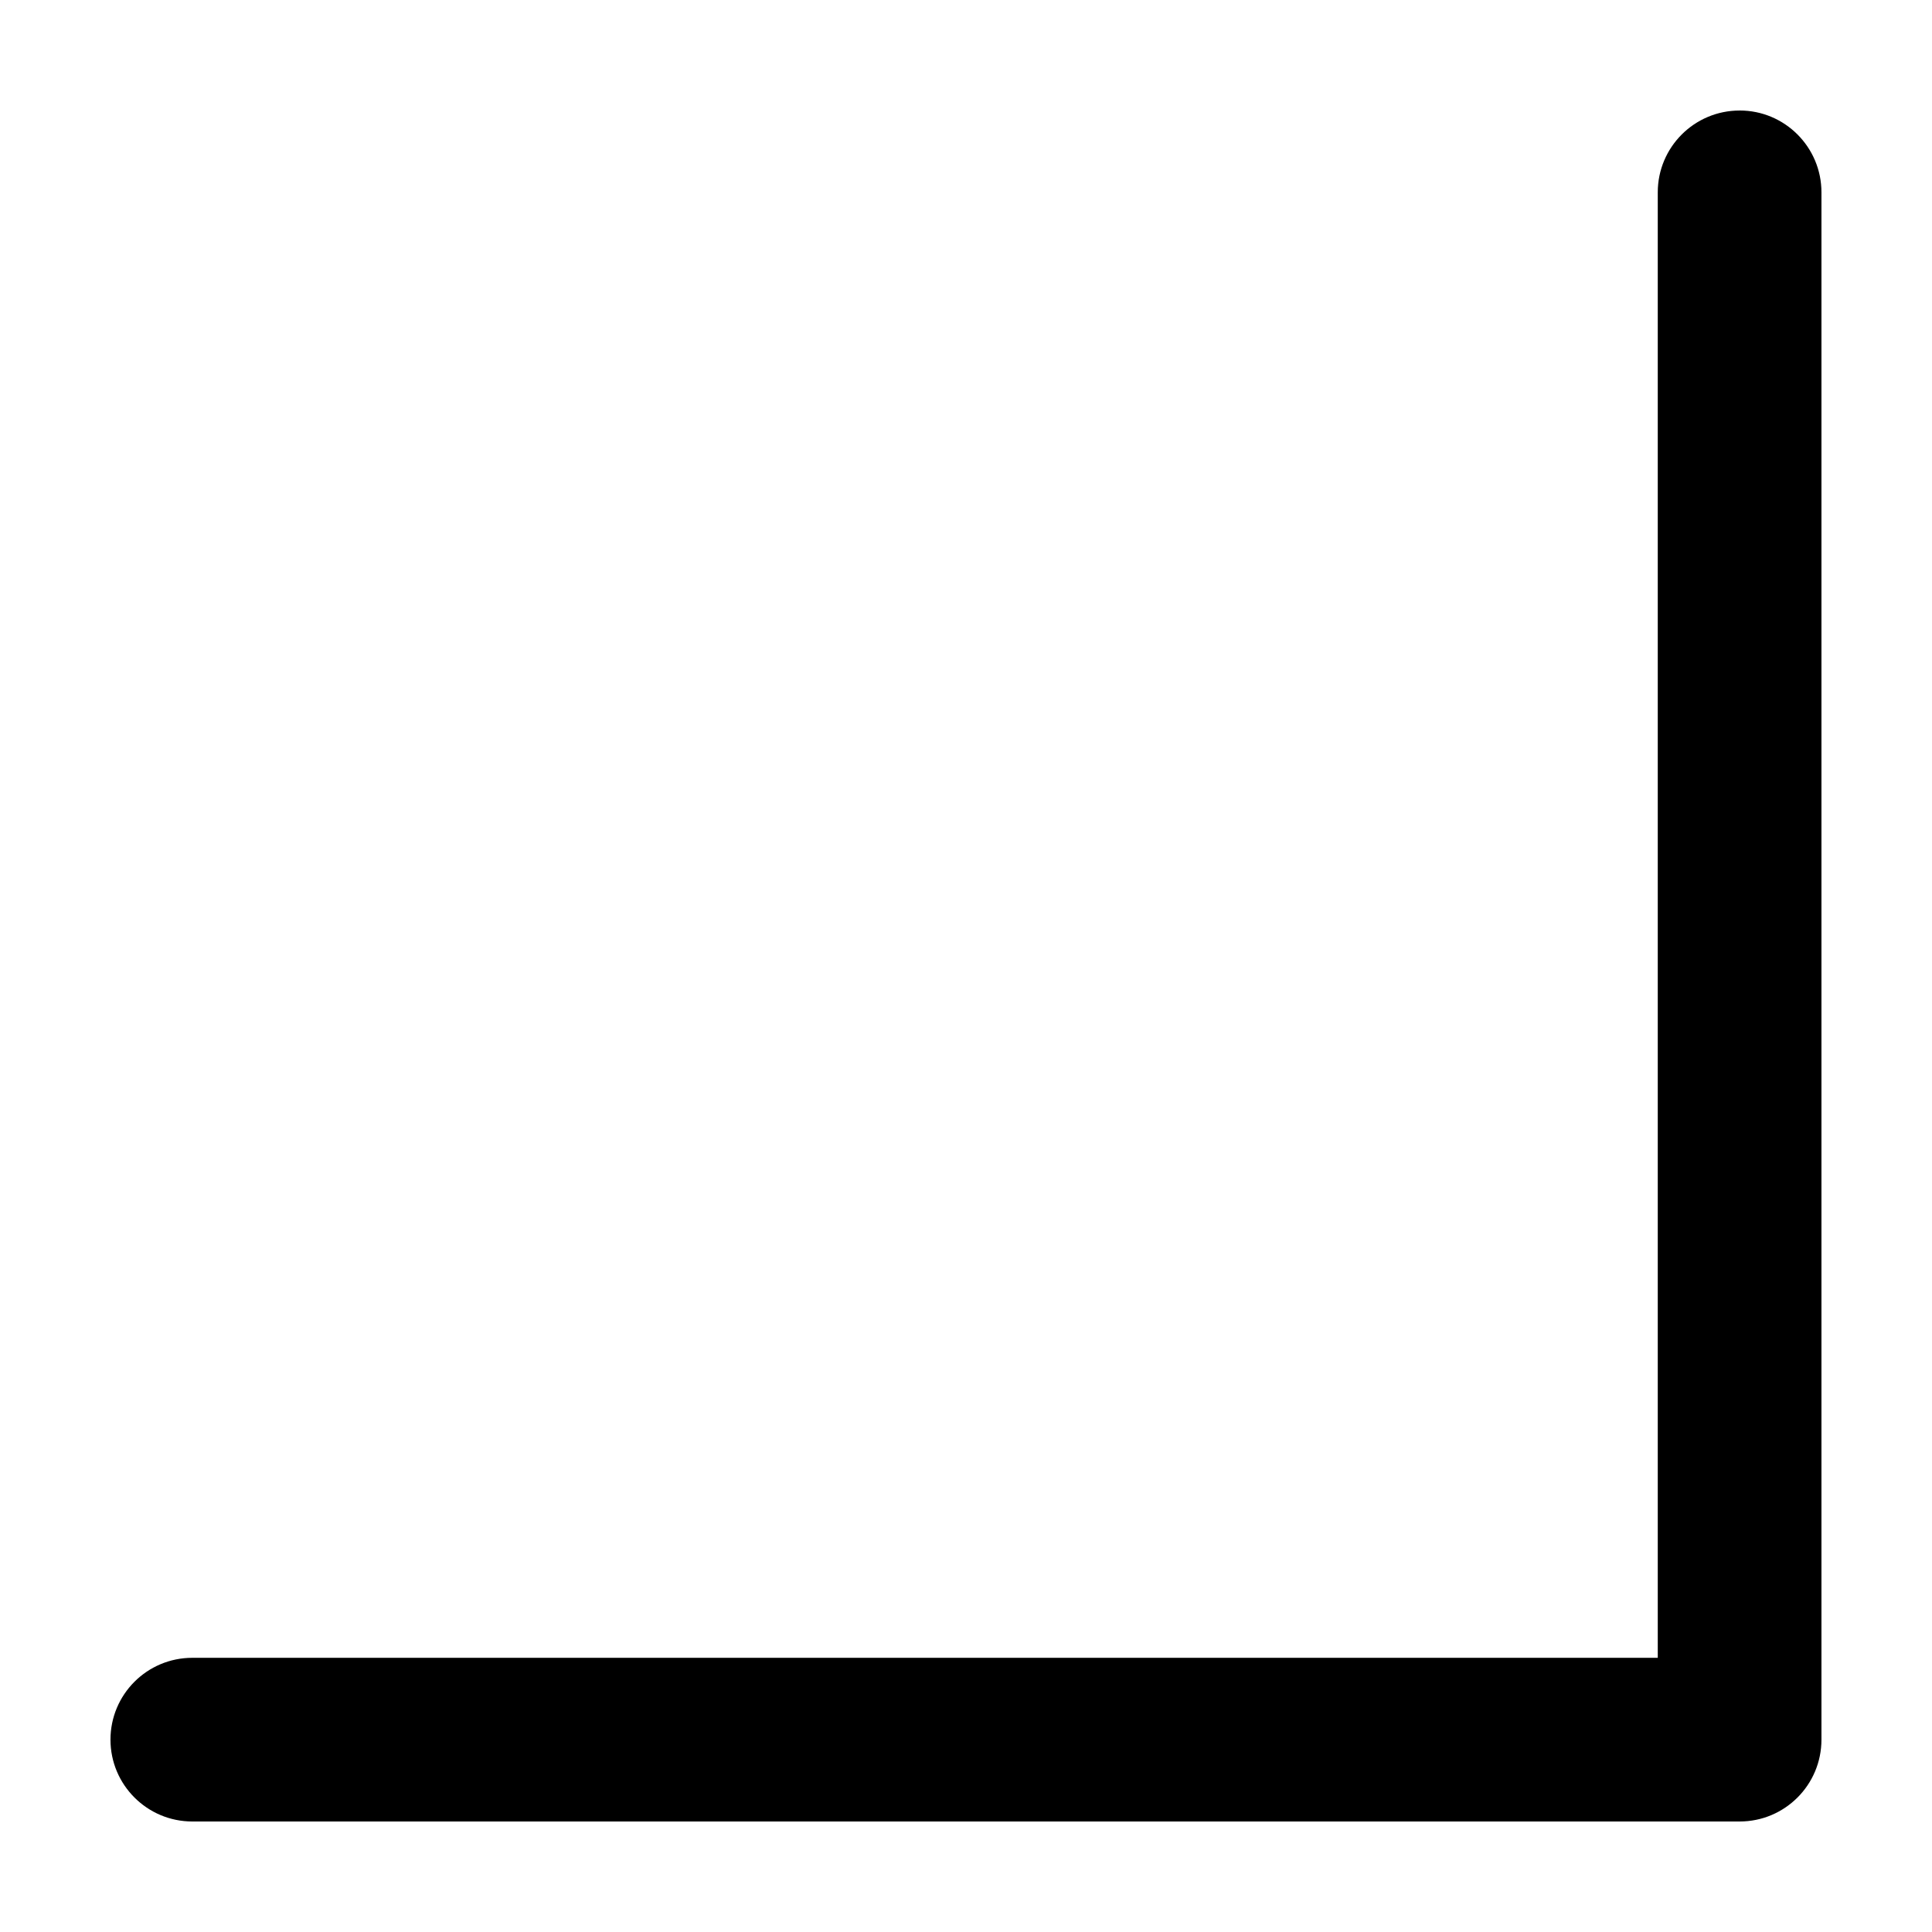 <?xml version="1.0" encoding="UTF-8"?>
<!-- Uploaded to: ICON Repo, www.svgrepo.com, Generator: ICON Repo Mixer Tools -->
<svg fill="#000000" width="800px" height="800px" version="1.1" viewBox="144 144 512 512" xmlns="http://www.w3.org/2000/svg">
 <path d="m605.02 173.29c-11.98 0-21.695 9.703-21.695 21.688v388.36h-388.36c-11.984 0-21.684 9.699-21.688 21.688 0 11.977 9.719 21.688 21.688 21.688h410.05c5.992 0 11.41-2.422 15.34-6.352 3.93-3.93 6.348-9.352 6.348-15.34v-410.05c0.008-11.969-9.711-21.699-21.688-21.688z"/>
</svg>